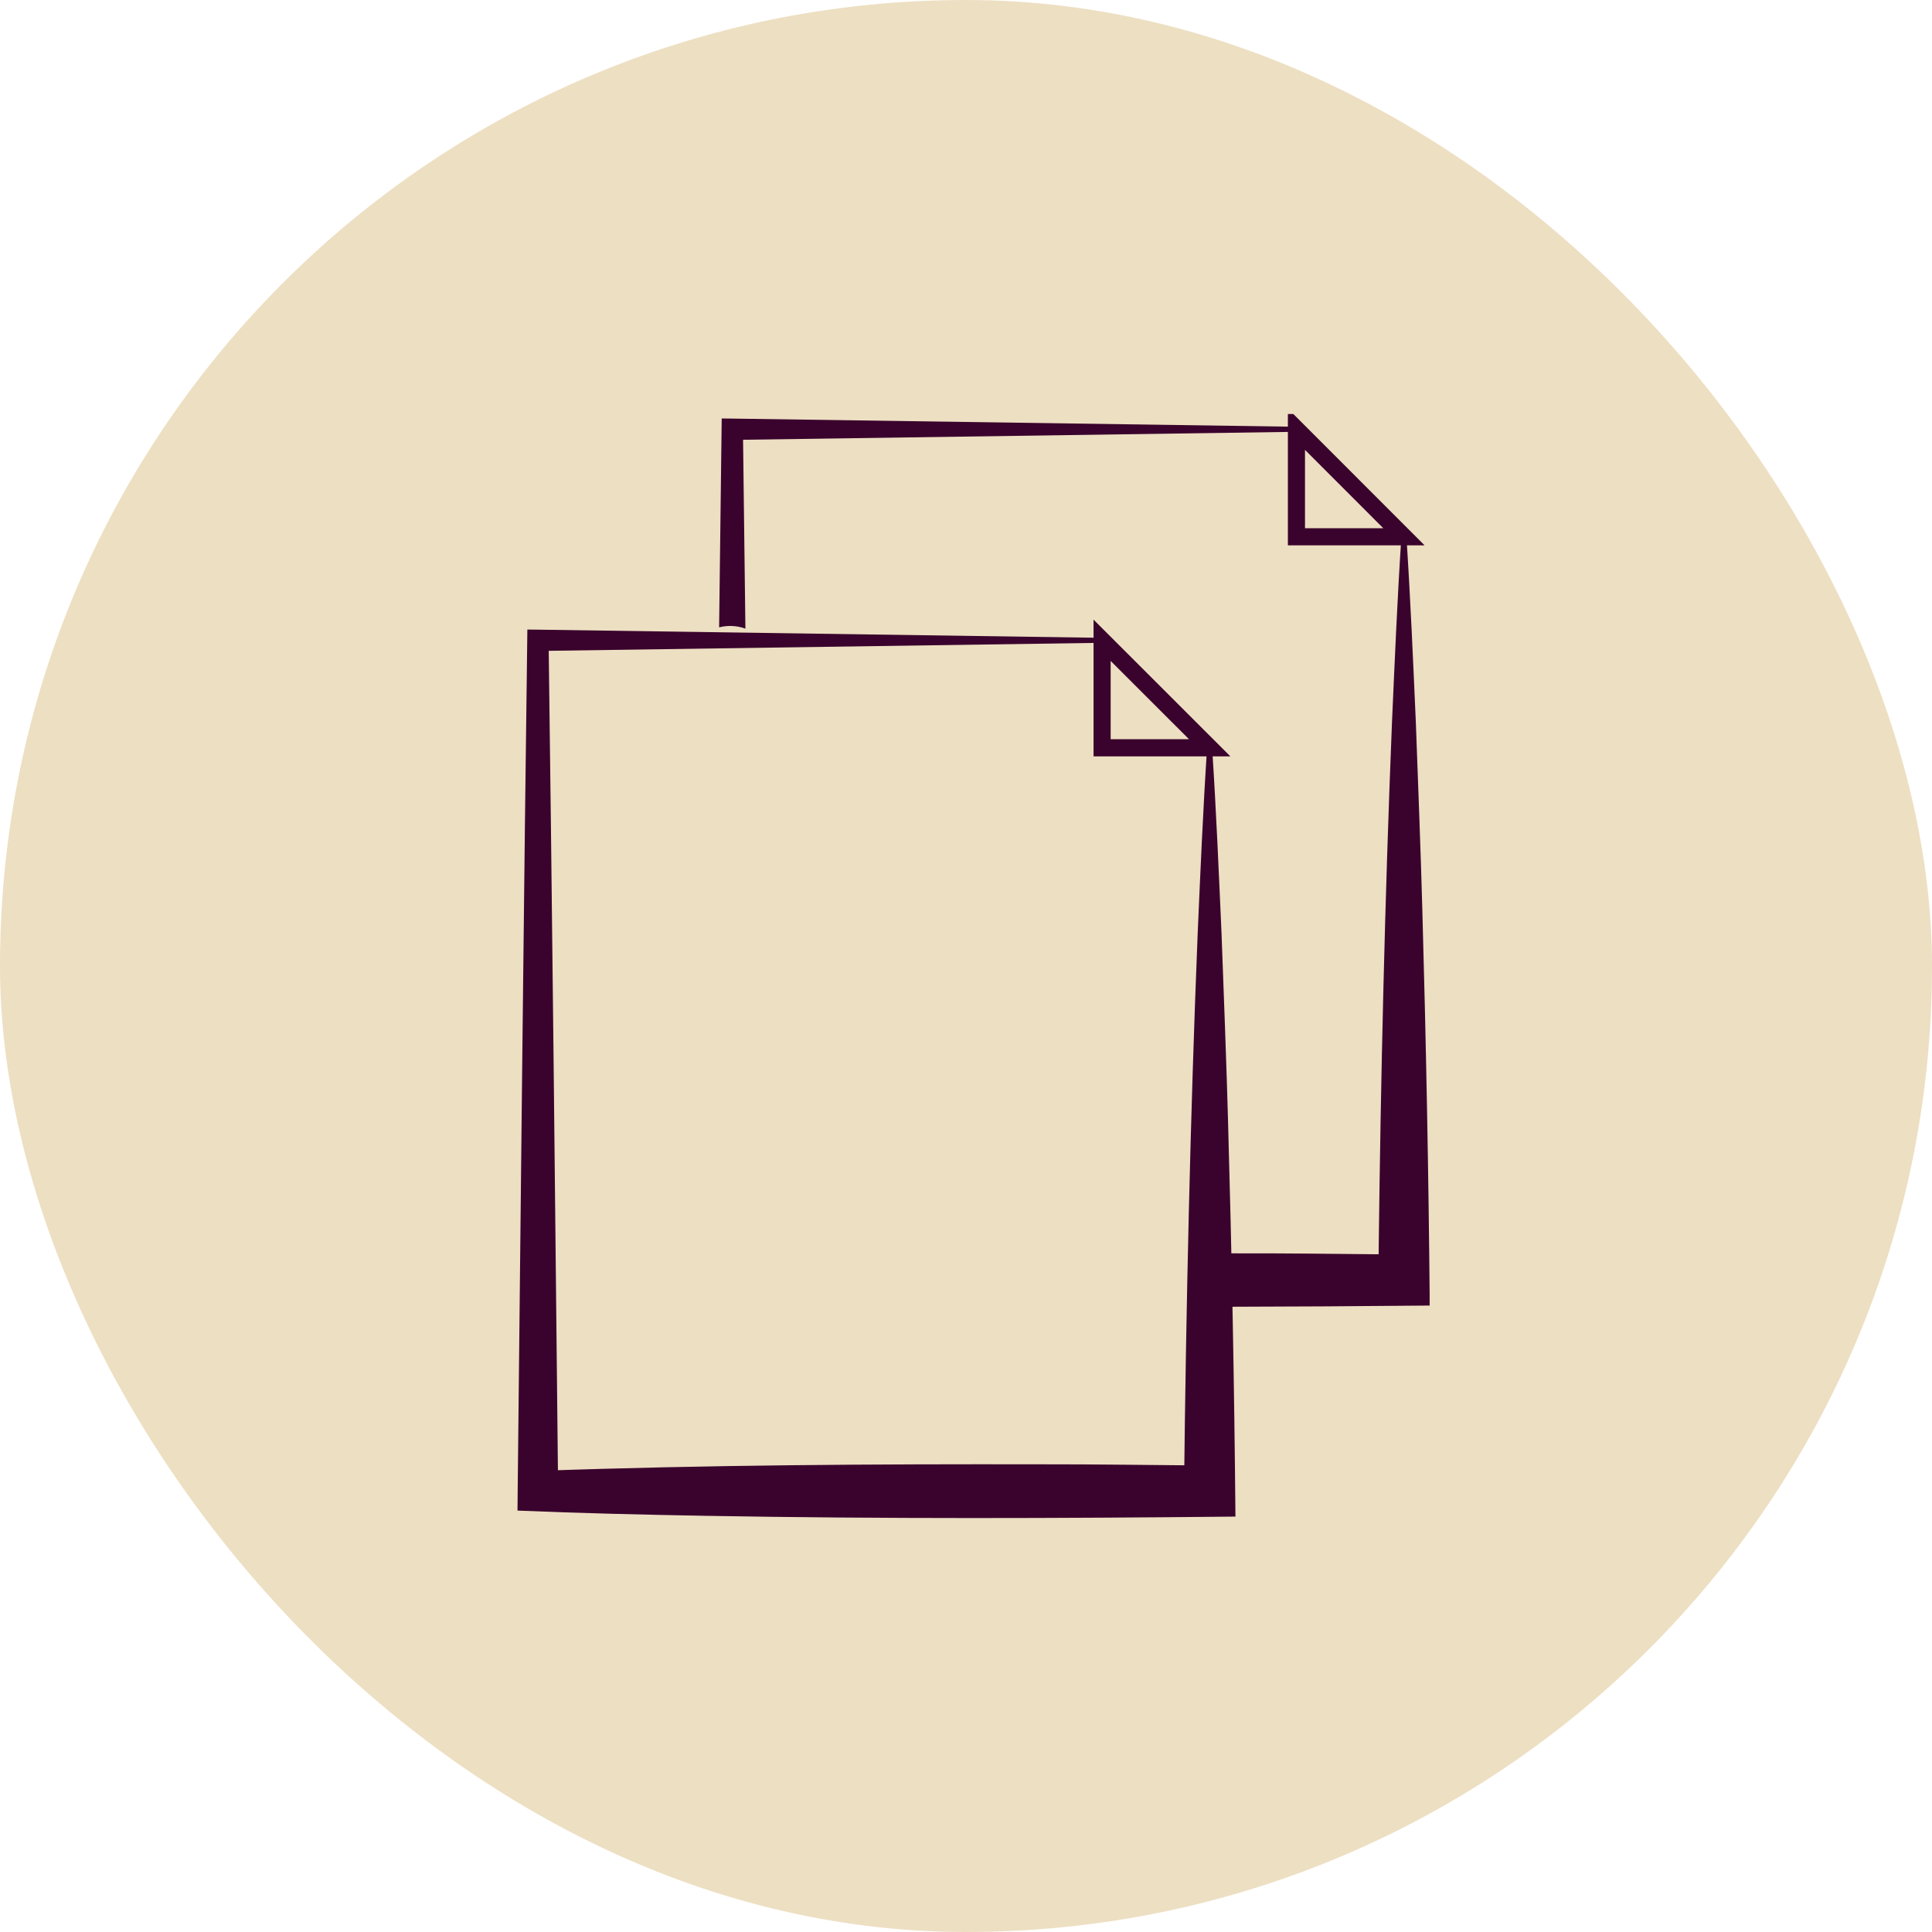 <svg width="56" height="56" viewBox="0 0 56 56" fill="none" xmlns="http://www.w3.org/2000/svg">
<rect width="56" height="56" rx="28" fill="#EDDFC2"/>
<g clip-path="url(#clip0_256_2027)">
<path d="M31.945 18.632L15.592 18.869L15.901 18.559C15.986 24.706 16.116 37.074 16.178 43.221L15.592 42.635C20.457 42.461 25.325 42.435 30.194 42.444C31.817 42.441 33.44 42.468 35.061 42.479L34.319 43.221C34.378 37.883 34.5 32.405 34.715 27.062C34.794 25.267 34.87 23.472 34.988 21.675H35.134C35.251 23.47 35.327 25.265 35.407 27.062C35.458 28.406 35.559 31.104 35.594 32.449C35.702 36.284 35.777 40.122 35.81 43.959C30.694 44.011 25.576 44.027 20.46 43.937C18.643 43.904 16.819 43.862 15 43.785L15.005 43.223C15.071 36.914 15.2 24.554 15.286 18.248L15.592 18.251L31.945 18.488V18.634V18.632Z" fill="#3A032D"/>
<path d="M31.945 21.675H35.063L31.945 18.559V21.675Z" stroke="#3A032D" stroke-width="0.496" stroke-miterlimit="10"/>
<path d="M35.826 36.329C35.619 36.329 35.41 36.329 35.203 36.329C35.278 36.759 35.337 37.19 35.392 37.624C35.403 37.71 35.397 37.796 35.381 37.878C37.401 37.873 39.422 37.862 41.442 37.842C41.409 34.004 41.334 30.167 41.226 26.331C41.191 24.987 41.09 22.289 41.039 20.944C40.96 19.149 40.883 17.354 40.766 15.557H40.62C40.502 17.352 40.427 19.147 40.347 20.944C40.141 26.038 40.02 31.255 39.96 36.356C38.583 36.343 37.203 36.325 35.826 36.329Z" fill="#3A032D"/>
<path d="M21.606 18.22C21.582 16.16 21.558 14.278 21.538 12.747L37.578 12.516V12.37L21.225 12.133L20.919 12.13C20.897 13.799 20.871 15.892 20.844 18.184C21.093 18.12 21.366 18.132 21.606 18.222V18.22Z" fill="#3A032D"/>
<path d="M37.578 15.559H40.694L37.578 12.441V15.559Z" stroke="#3A032D" stroke-width="0.496" stroke-miterlimit="10"/>
</g>
<defs>
<clipPath id="clip0_256_2027">
<rect width="26.439" height="32" fill="white" transform="translate(15 12)"/>
</clipPath>
</defs>
</svg>

